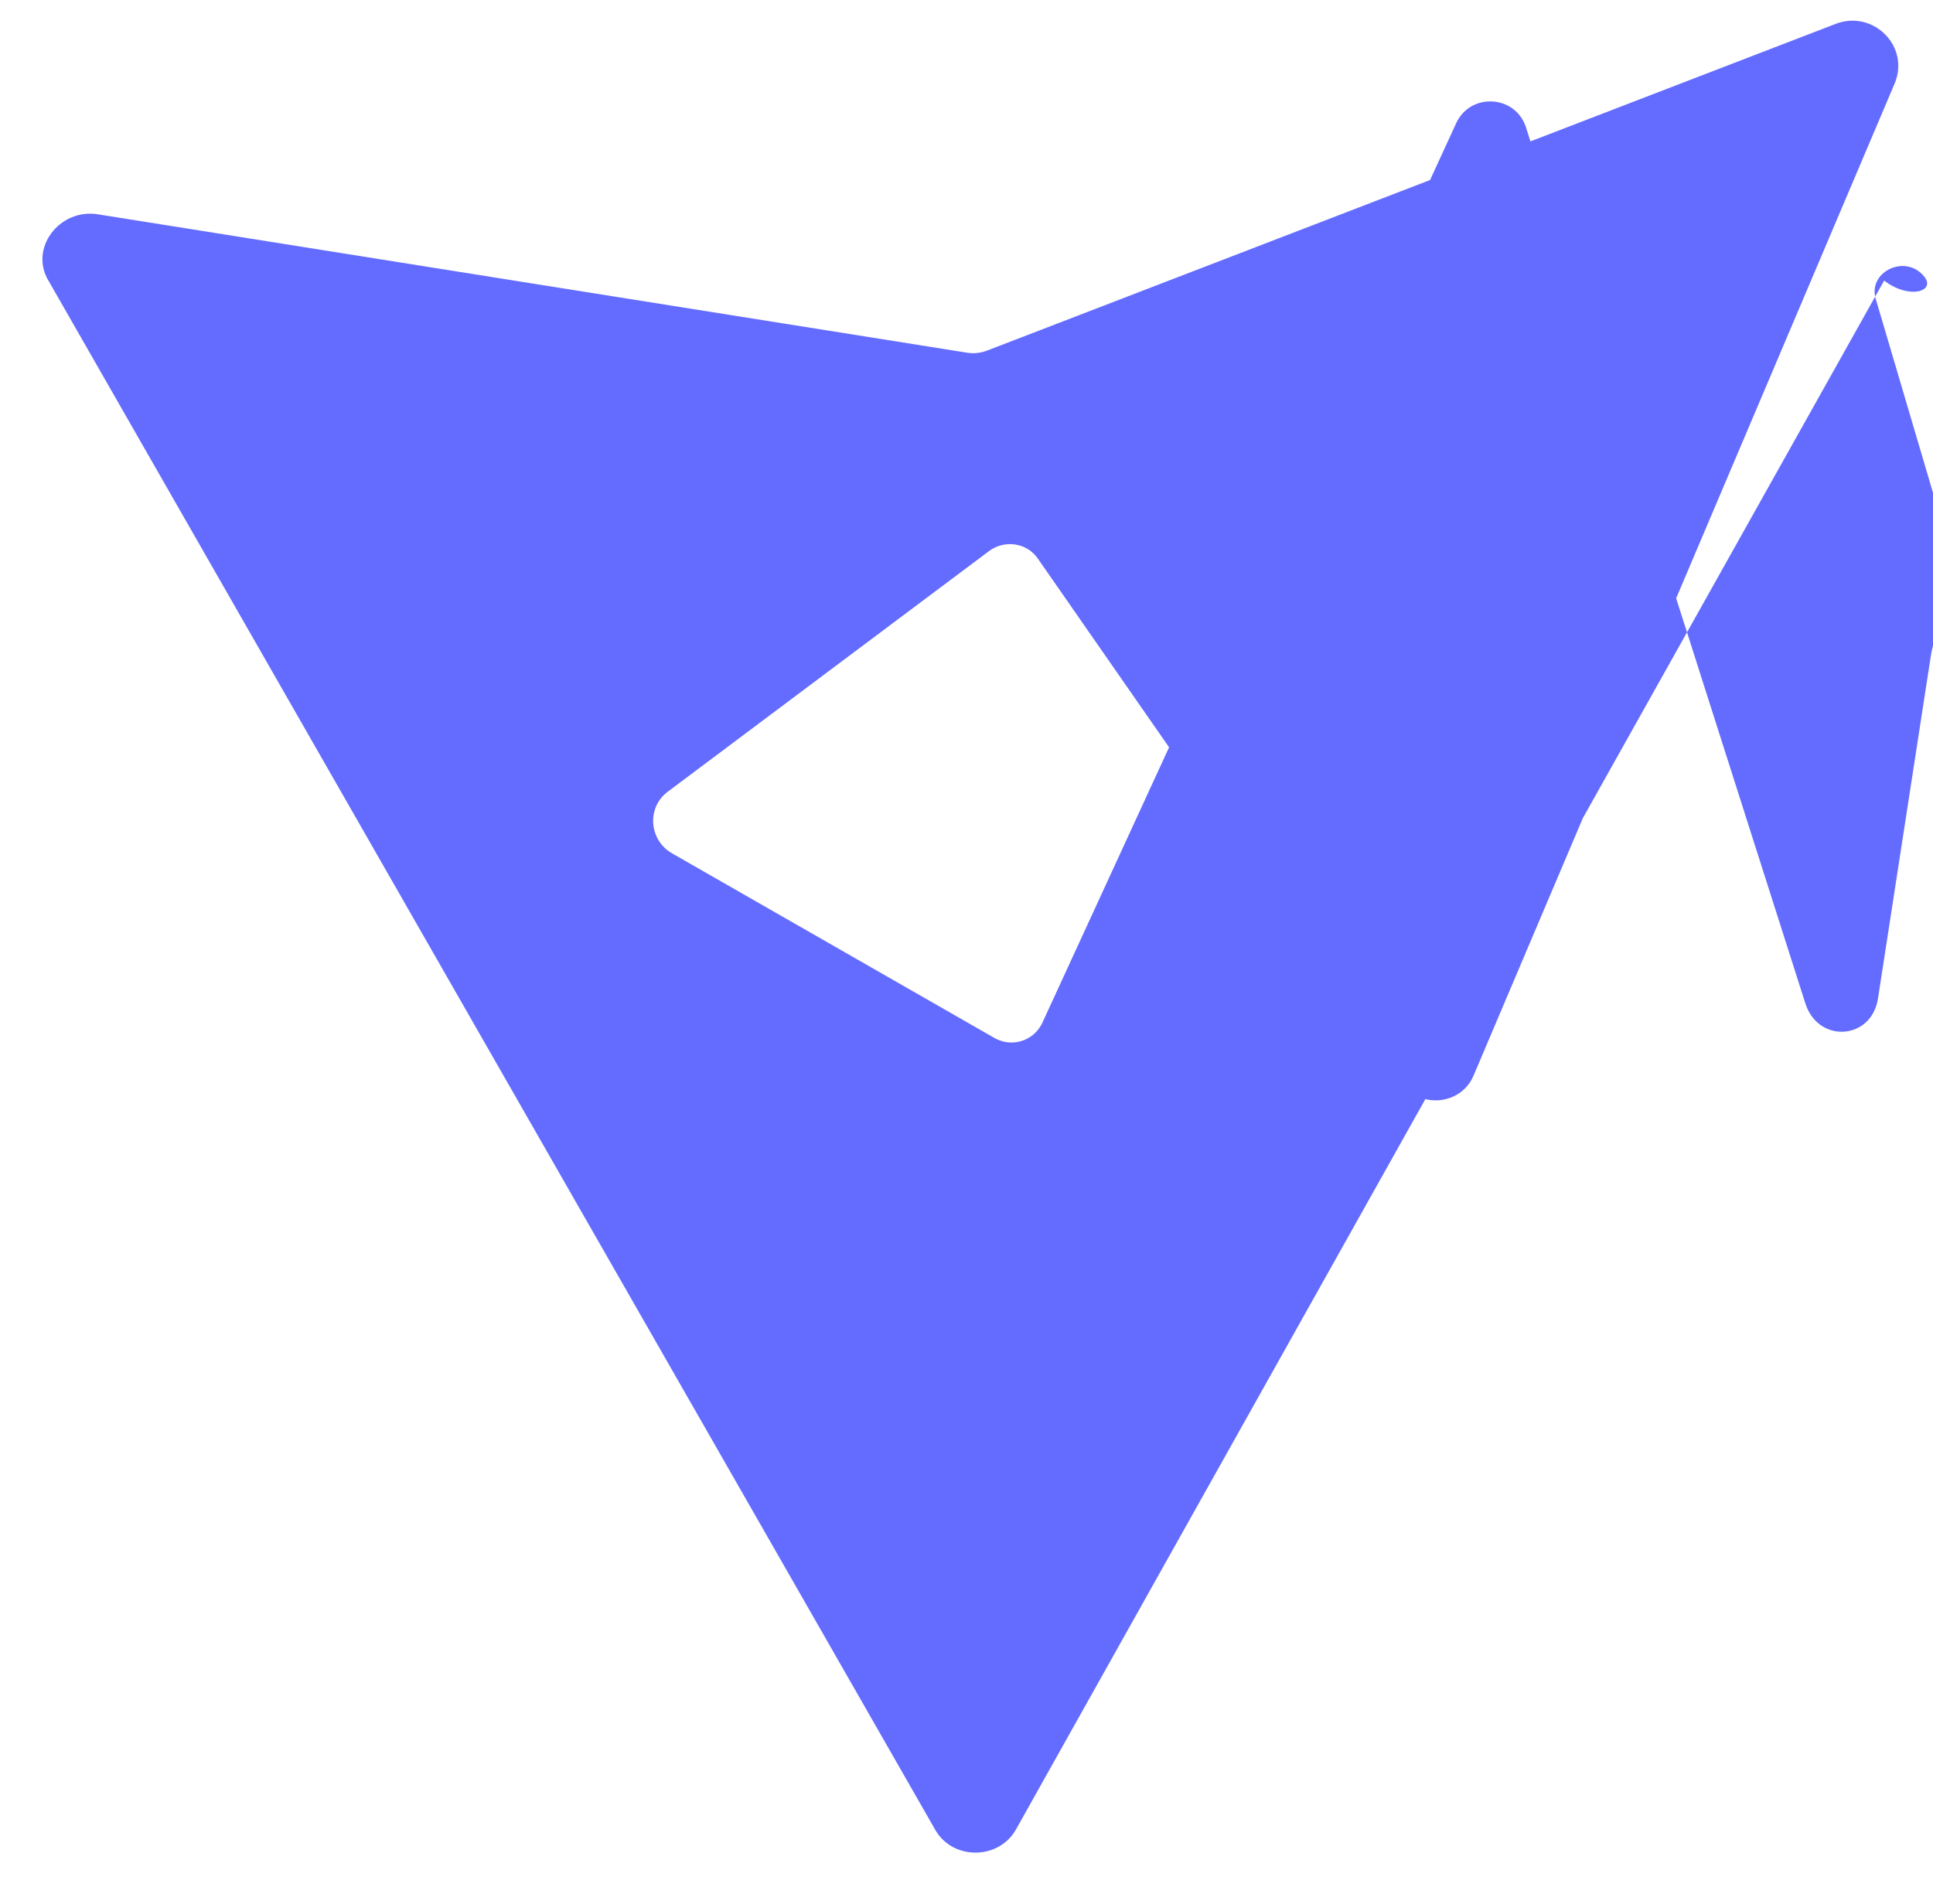 <?xml version="1.0" encoding="UTF-8"?>
<svg width="410" height="404" viewBox="0 0 410 404" fill="none" xmlns="http://www.w3.org/2000/svg">
  <path d="M399.641 59.525L215.498 388.109C211.889 394.563 202.242 394.702 198.458 388.347L10.338 59.642C6.103 52.792 12.523 44.16 20.765 45.466L205.145 74.829C206.609 75.061 208.09 74.889 209.488 74.327L389.229 5.111C397.323 1.915 405.254 9.912 401.82 17.824L312.568 228.142C309.953 234.411 301.326 235.312 297.514 229.796L220.062 118.406C217.762 115.165 213.152 114.463 209.85 116.859L141.651 167.946C137.14 171.292 137.624 178.165 142.486 181L210.96 220.223C214.637 222.301 219.26 220.845 221.067 217.024L308.838 26.198C311.8 19.604 321.401 20.062 323.662 26.998L382.899 212.793C385.587 221.409 396.934 220.695 398.331 211.85L409.523 139.263C410.296 134.264 412.75 129.671 416.42 126.28L397.833 63.337C396.178 57.651 404.211 53.727 408.186 58.726C410.599 61.835 404.928 63.592 399.641 59.525Z" fill="#646CFF"/>
</svg>

